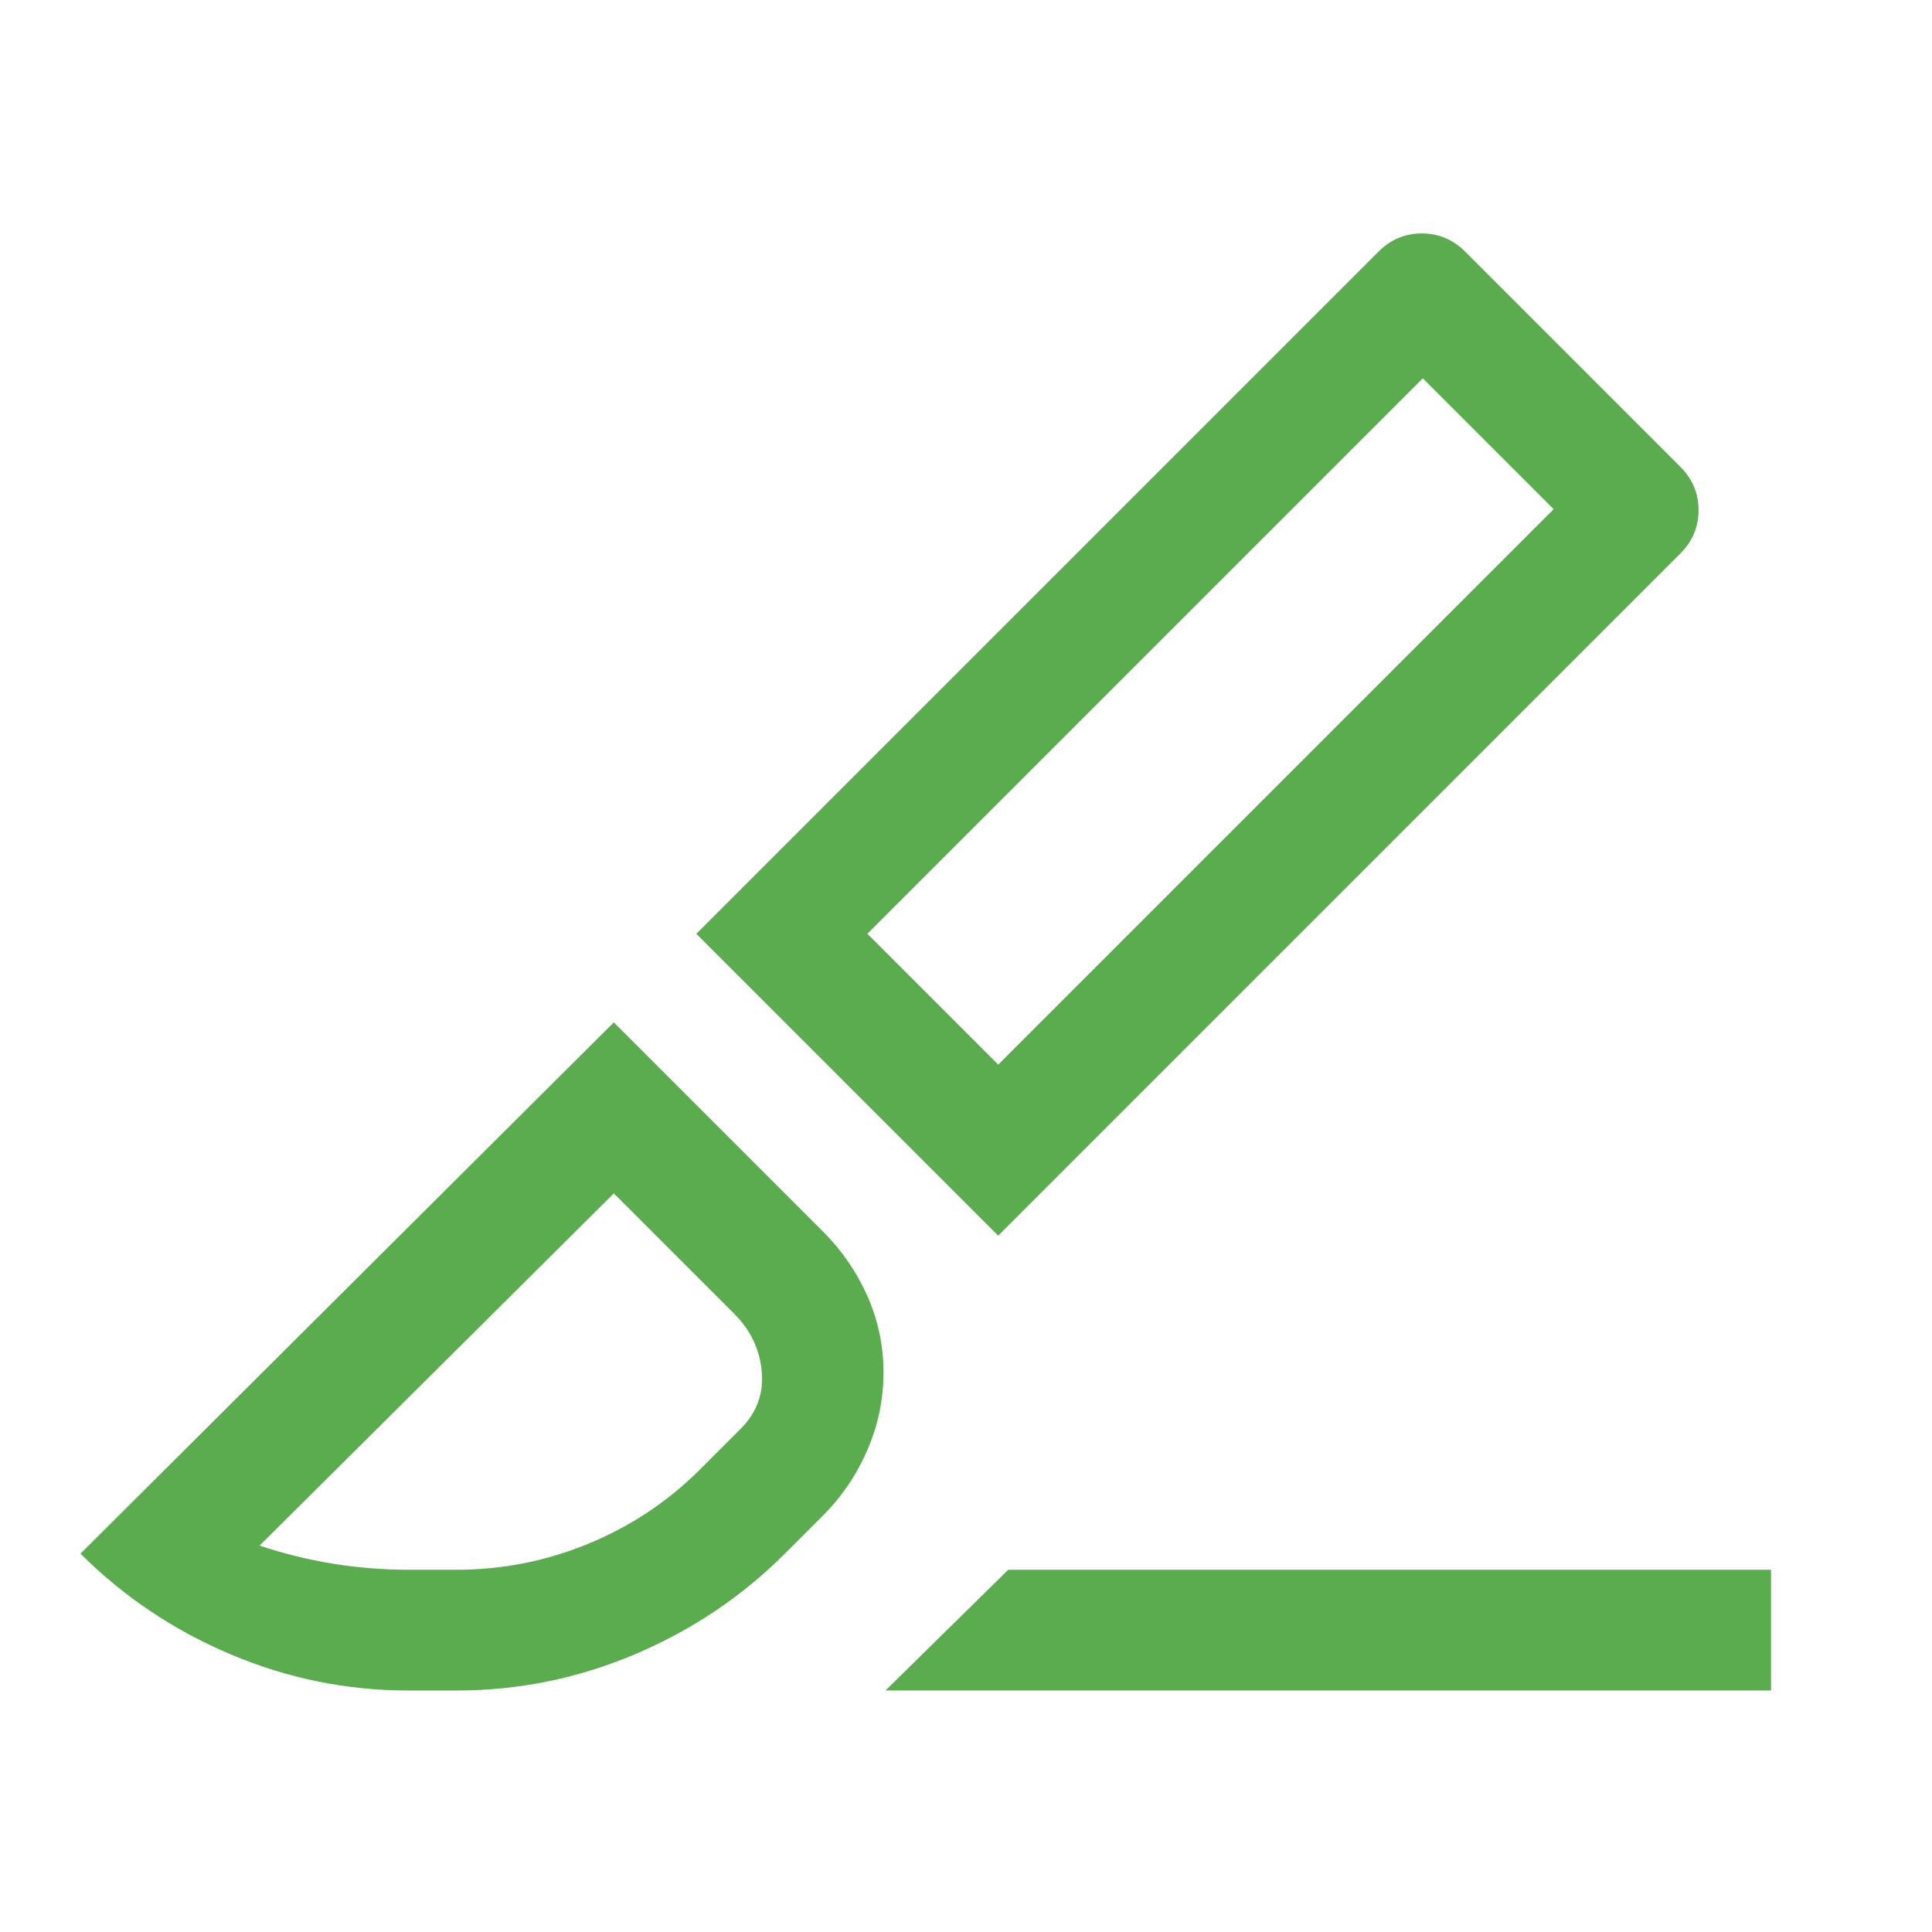 <svg xmlns="http://www.w3.org/2000/svg" height="48px" viewBox="0 -960 960 960" width="48px" fill="#5AAC4E"><path d="M496-346 346-496l339-339q9-9 21.5-9t21.5 9l107 107q9 9 9 21.5t-9 21.5L496-346Zm0-85 276-276-65-65-276 276 65 65Zm-56 311 61-60h379v60H440Zm-237 0q-46 0-88.5-18T40-188l265-264 104 104q14 14 22 32t8 38q0 20-8 38.5T409-207l-19 19q-32 32-74.5 50T227-120h-24Zm0-60h24q34 0 65.5-13t55.5-37l20-20q12-12 10.5-28.5T365-307l-60-60-176 175q18 6 36.5 9t37.5 3Zm569-527-65-65 65 65ZM305-367Z"/></svg>